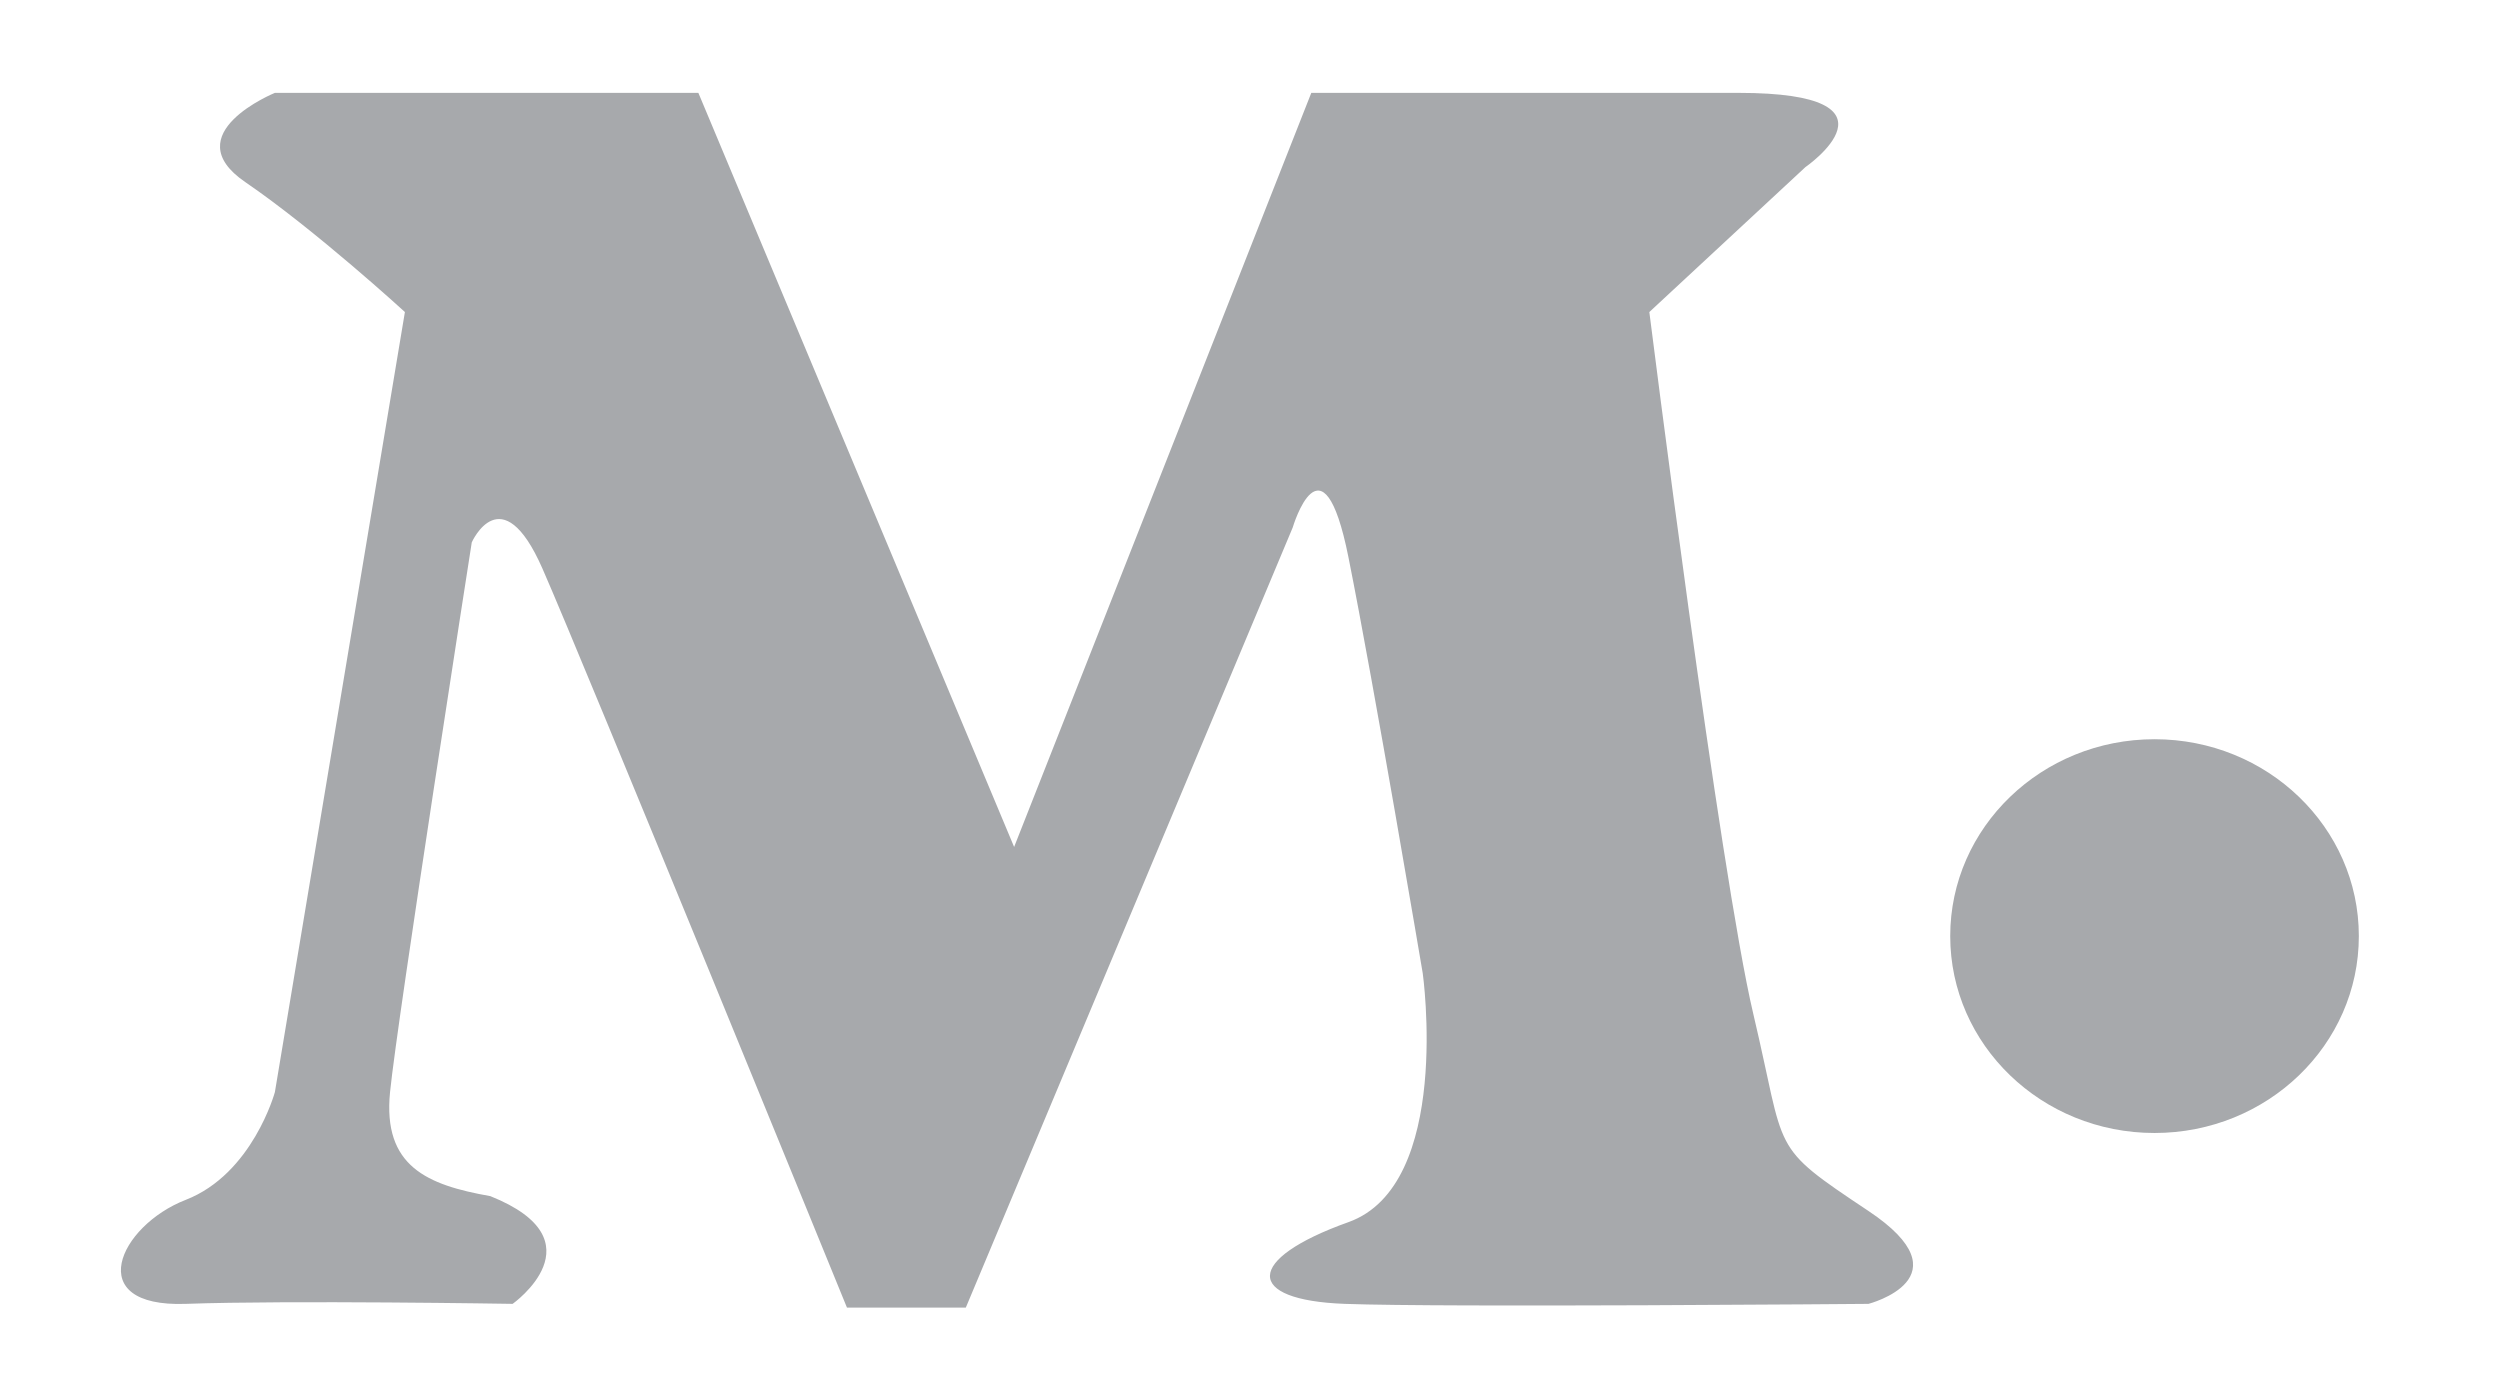 <?xml version="1.0" encoding="utf-8"?>
<!-- Generator: Adobe Illustrator 27.2.0, SVG Export Plug-In . SVG Version: 6.00 Build 0)  -->
<svg version="1.1" id="Layer_2_00000176750702466438117900000006549947510389601974_"
	 xmlns="http://www.w3.org/2000/svg" xmlns:xlink="http://www.w3.org/1999/xlink" x="0px" y="0px" viewBox="0 0 67.3 37.7"
	 style="enable-background:new 0 0 67.3 37.7;" xml:space="preserve">
<style type="text/css">
	.st0{fill:#A7A9AC;}
</style>
<path class="st0" d="M10.9,8.4l-3.5,21c0,0-0.6,2.2-2.4,2.9s-2.8,2.9,0,2.8s8.8,0,8.8,0s2.4-1.7-0.6-2.9c-1.7-0.3-2.9-0.8-2.7-2.8
	s2.2-14.8,2.2-14.8s0.8-1.8,1.9,0.7s8.2,19.9,8.2,19.9H26l8.8-21c0,0,0.8-2.7,1.5,0.8s2,11.2,2,11.2s0.8,5.7-2,6.7s-2.8,2.1-0.1,2.2
	c2.7,0.1,14.1,0,14.1,0s2.7-0.7,0-2.5c-2.7-1.8-2.2-1.5-3.1-5.3S44.4,8.4,44.4,8.4l4.2-3.9c0,0,2.9-2-1.8-2s-11.5,0-11.5,0l-8,20.3
	L18.8,2.5H7.4c0,0-2.7,1.1-0.8,2.4S10.9,8.4,10.9,8.4z"/>
<ellipse class="st0" cx="58" cy="25.2" rx="5.5" ry="5.3"/>
</svg>
